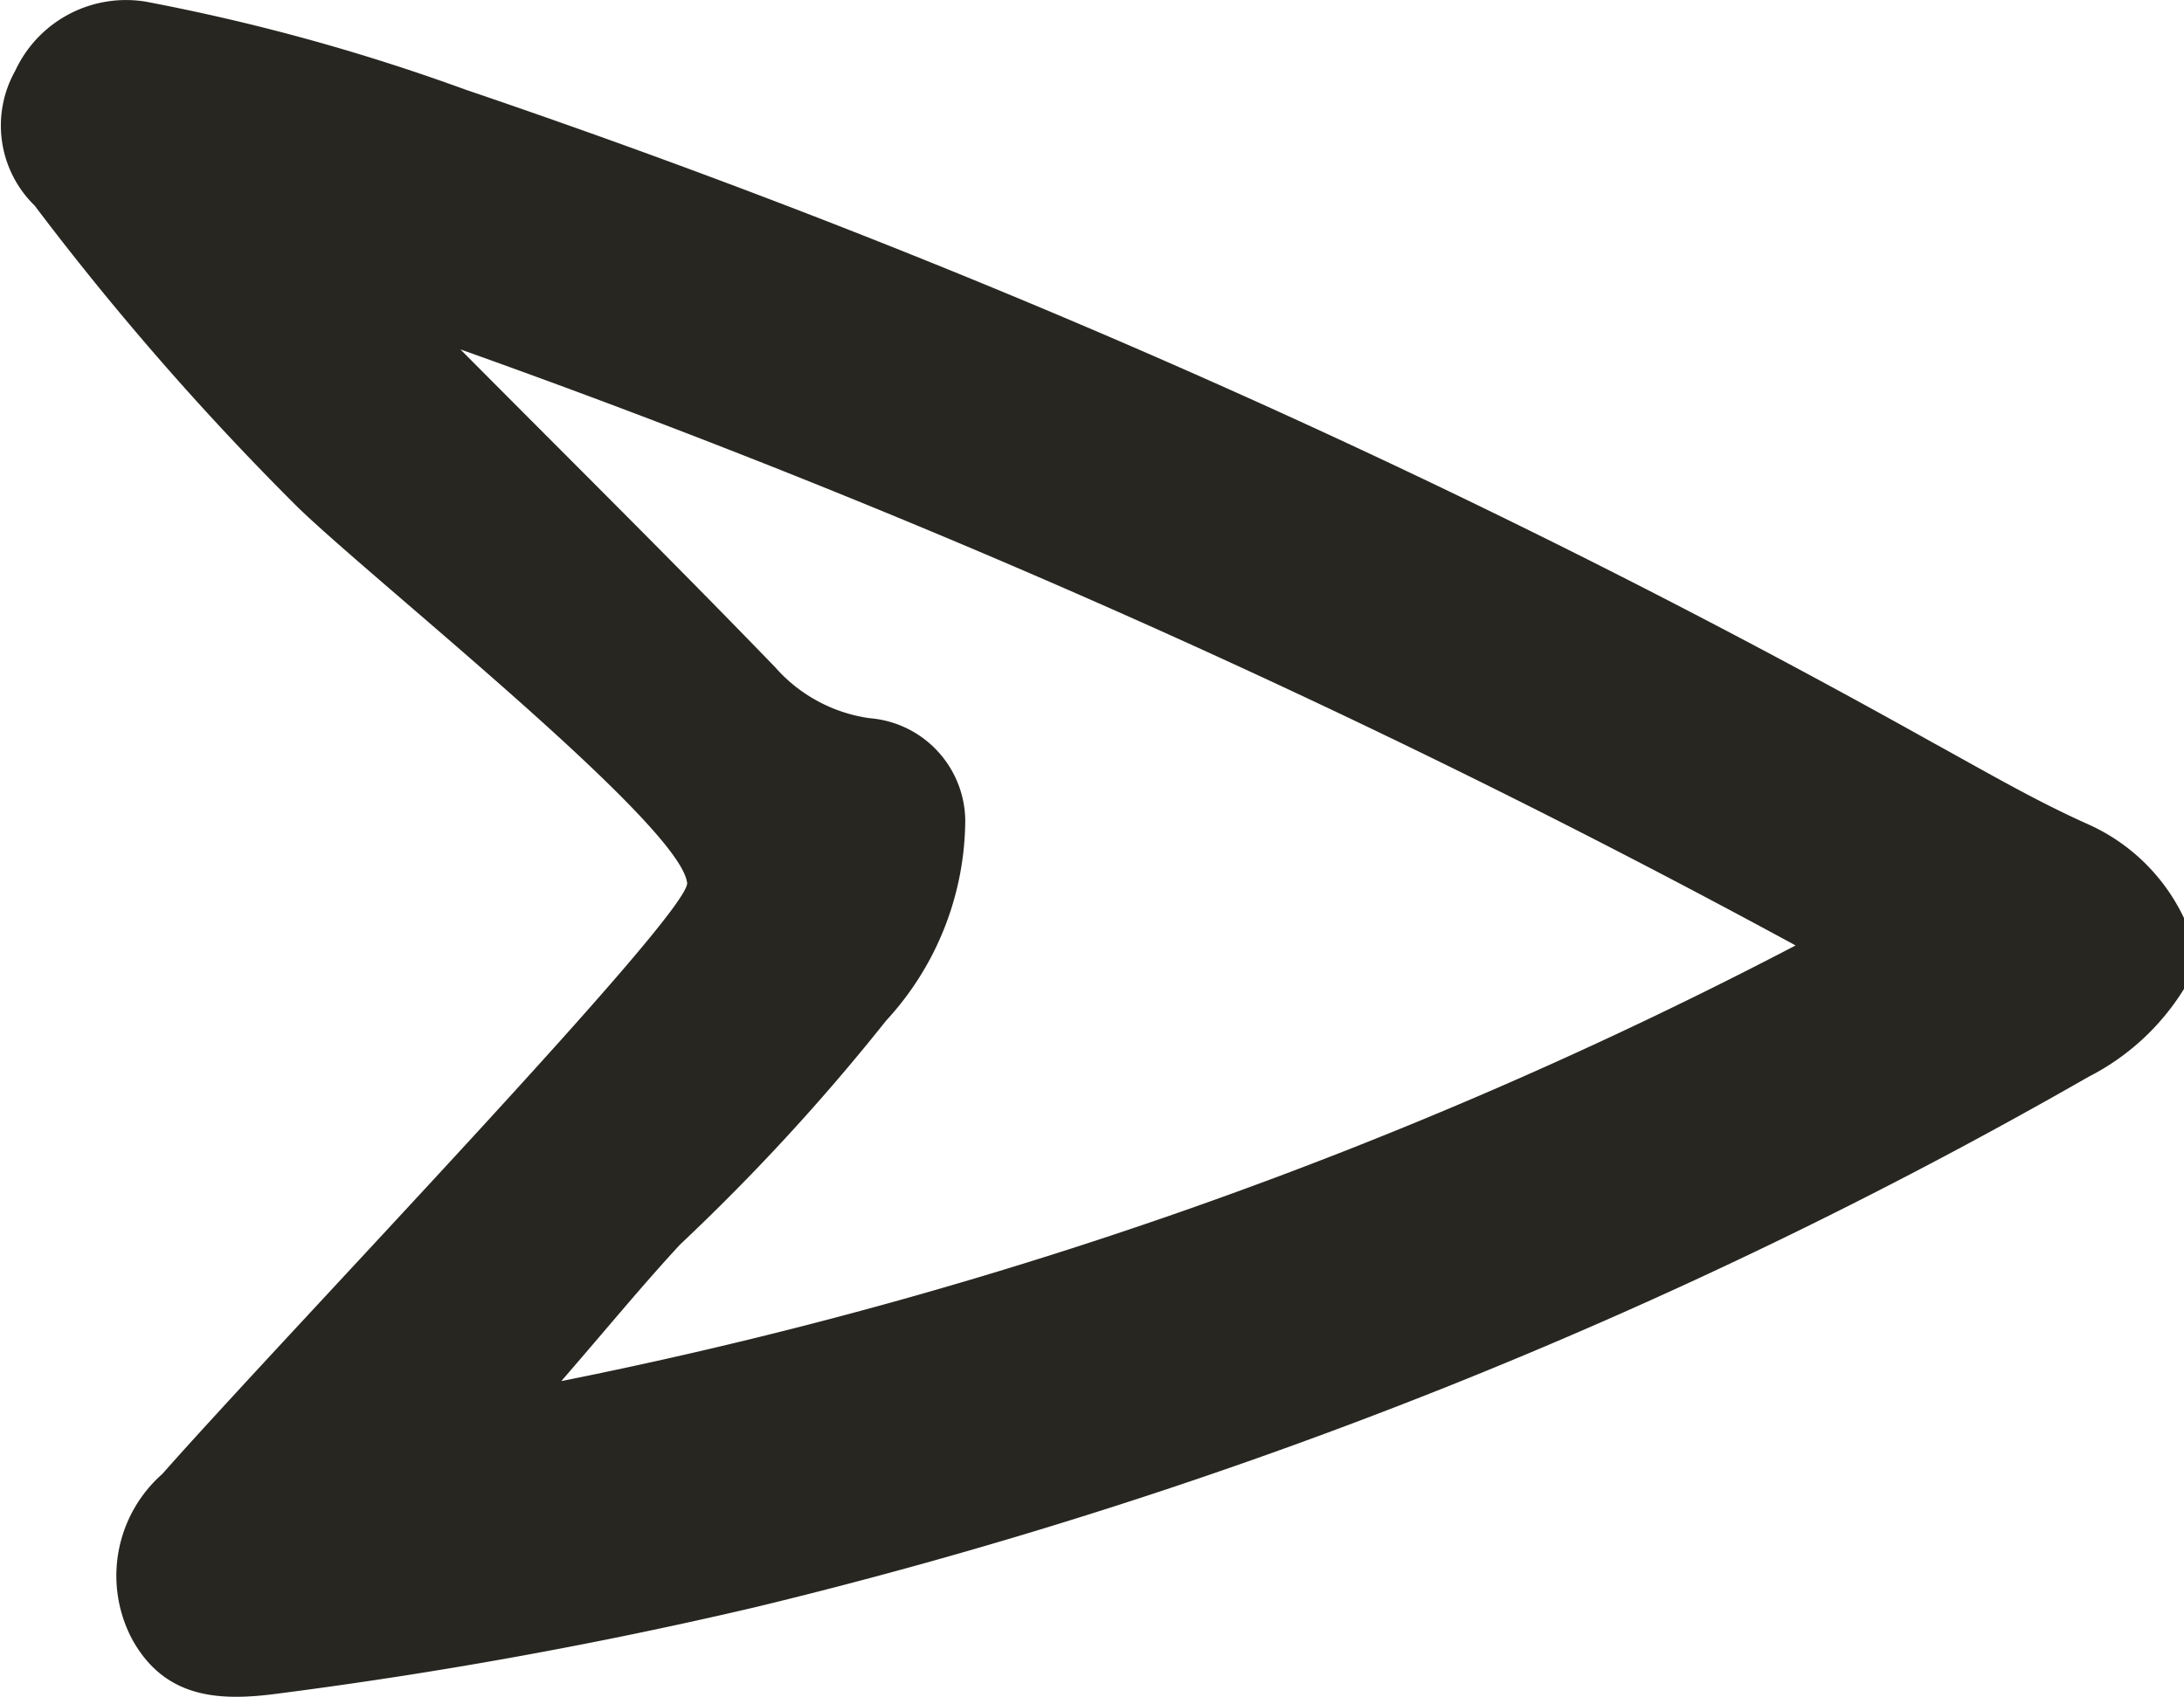 <?xml version="1.0" encoding="UTF-8"?>
<svg xmlns="http://www.w3.org/2000/svg" width="25.735" height="20" viewBox="0 0 25.735 20">
  <path id="Tracé_195911" data-name="Tracé 195911" d="M367.243,234.285c-.092-.707-3.771-3.619-4.608-4.445a33.568,33.568,0,0,1-3.08-3.535,1.317,1.317,0,0,1-.229-1.588,1.439,1.439,0,0,1,1.536-.816,24.128,24.128,0,0,1,3.766,1.036,103.794,103.794,0,0,1,17.282,7.691c.6.329,1.2.681,1.824.961a2.28,2.28,0,0,1,1.149,1.116v.831a2.835,2.835,0,0,1-1.125,1.037,59.942,59.942,0,0,1-15.7,6.249,55.953,55.953,0,0,1-5.612,1.018c-.682.093-1.347.082-1.744-.641a1.6,1.6,0,0,1,.357-1.944c1.448-1.639,6.232-6.614,6.185-6.97m13.059.739A110.8,110.8,0,0,0,364.572,228c1.33,1.339,2.534,2.53,3.71,3.747a1.816,1.816,0,0,0,1.114.6,1.224,1.224,0,0,1,1.125,1.193,3.506,3.506,0,0,1-.932,2.371,25.037,25.037,0,0,1-2.428,2.639c-.444.48-.859.986-1.4,1.61a54.486,54.486,0,0,0,14.541-5.133" transform="translate(-359.147 -223.882)" fill="#272621"></path>
</svg>
